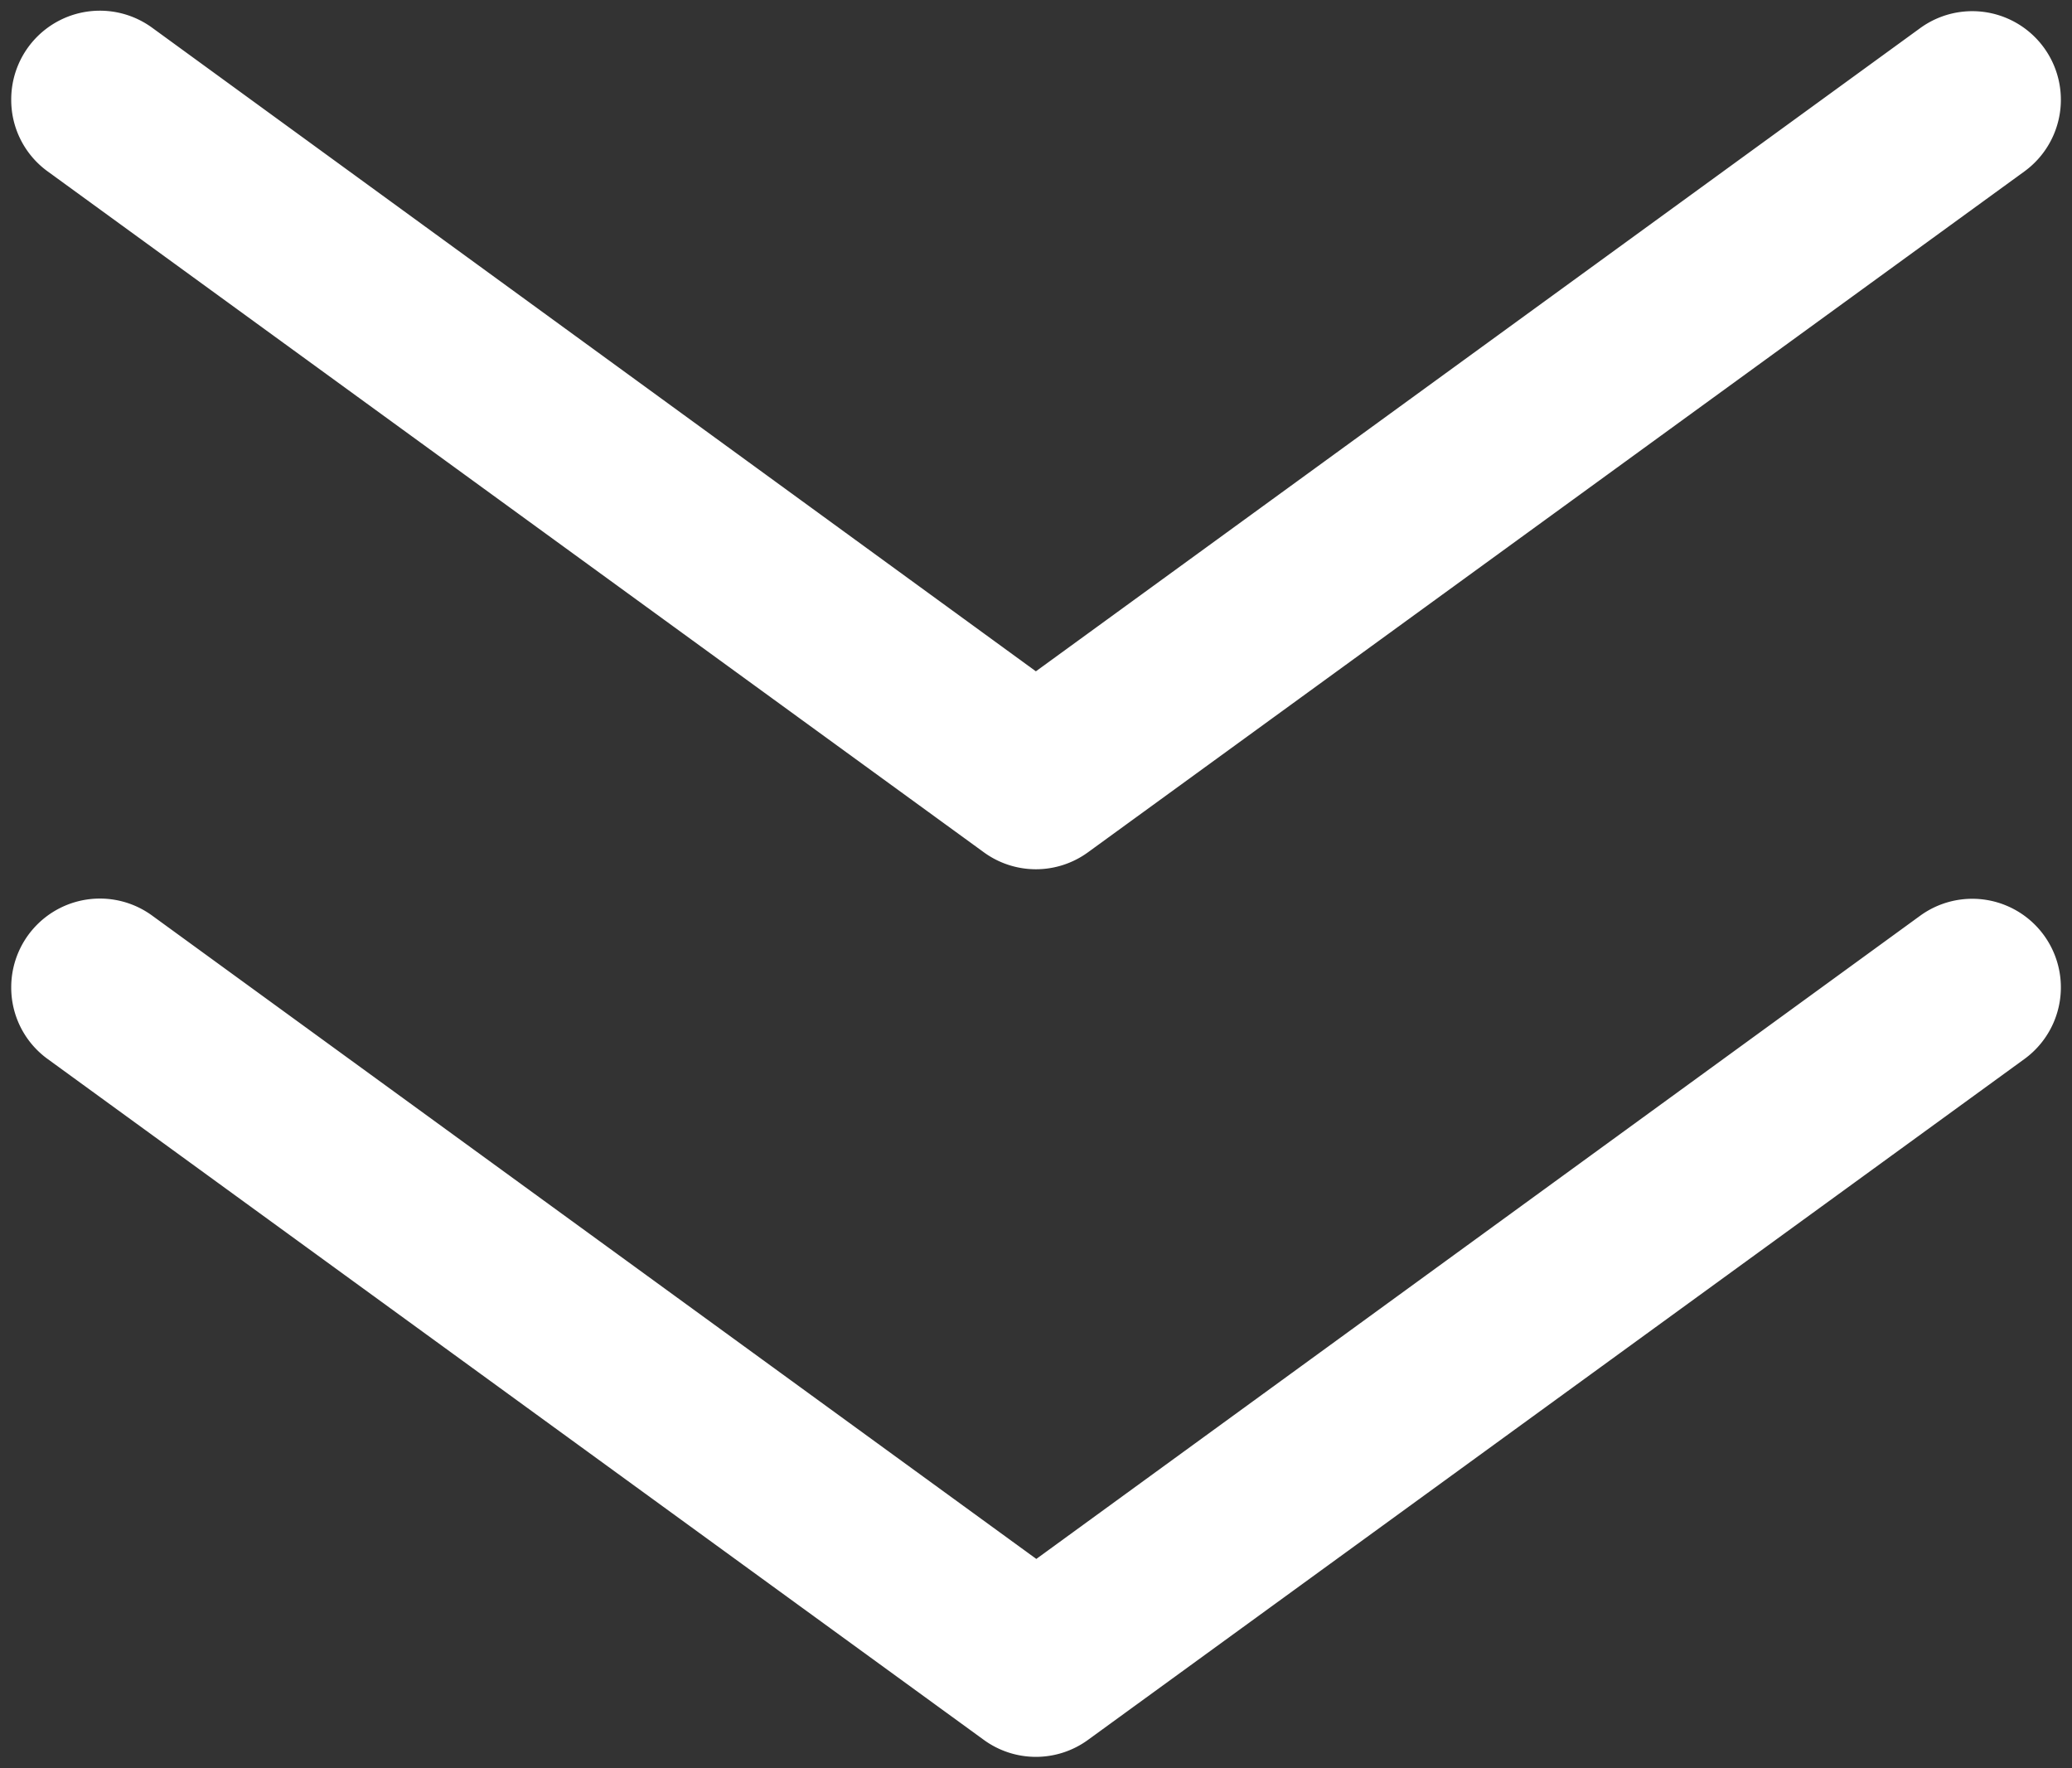 <svg xmlns="http://www.w3.org/2000/svg" xmlns:xlink="http://www.w3.org/1999/xlink" width="23.437" height="20" viewBox="0 0 23.437 20">
  <rect x="0" y="0" width="23.437" height="20" fill="#333333" stroke="none"/>
  <defs>
    <clipPath id="clip-path">
      <rect id="Rectangle_245" data-name="Rectangle 245" width="20" height="23.437" fill="none"/>
    </clipPath>
  </defs>
  <g id="fleches" transform="translate(23.437) rotate(90)">
    <g id="Groupe_5134" data-name="Groupe 5134" transform="translate(0 0)" clip-path="url(#clip-path)">
      <path id="Tracé_6597" data-name="Tracé 6597" d="M7.671,22.934a.753.753,0,0,1-.608-1.2l7.381-10.145L7.062,1.444A.752.752,0,1,1,8.279.56l7.7,10.591a.75.75,0,0,1,0,.885l-7.7,10.588a.747.747,0,0,1-.608.31" transform="translate(3.497 0.126)" fill="#fff"/>
      <path id="Tracé_6598" data-name="Tracé 6598" d="M7.671,22.934a.753.753,0,0,1-.608-1.2l7.381-10.145L7.062,1.444A.752.752,0,1,1,8.279.56l7.7,10.591a.75.75,0,0,1,0,.885l-7.7,10.588A.747.747,0,0,1,7.671,22.934Z" transform="translate(3.497 0.126)" fill="none" stroke="#fff" stroke-linecap="round" stroke-linejoin="round" stroke-width="0.5"/>
      <path id="Tracé_6599" data-name="Tracé 6599" d="M1,22.934a.753.753,0,0,1-.608-1.2L7.776,11.594.394,1.444A.752.752,0,1,1,1.611.56l7.7,10.591a.75.75,0,0,1,0,.885l-7.7,10.588a.747.747,0,0,1-.608.31" transform="translate(0.126 0.126)" fill="#fff"/>
      <path id="Tracé_6600" data-name="Tracé 6600" d="M1,22.934a.753.753,0,0,1-.608-1.2L7.776,11.594.394,1.444A.752.752,0,1,1,1.611.56l7.7,10.591a.75.75,0,0,1,0,.885l-7.7,10.588A.747.747,0,0,1,1,22.934Z" transform="translate(0.126 0.126)" fill="none" stroke="#fff" stroke-linecap="round" stroke-linejoin="round" stroke-width="0.5"/>
    </g>
  </g>
</svg>
